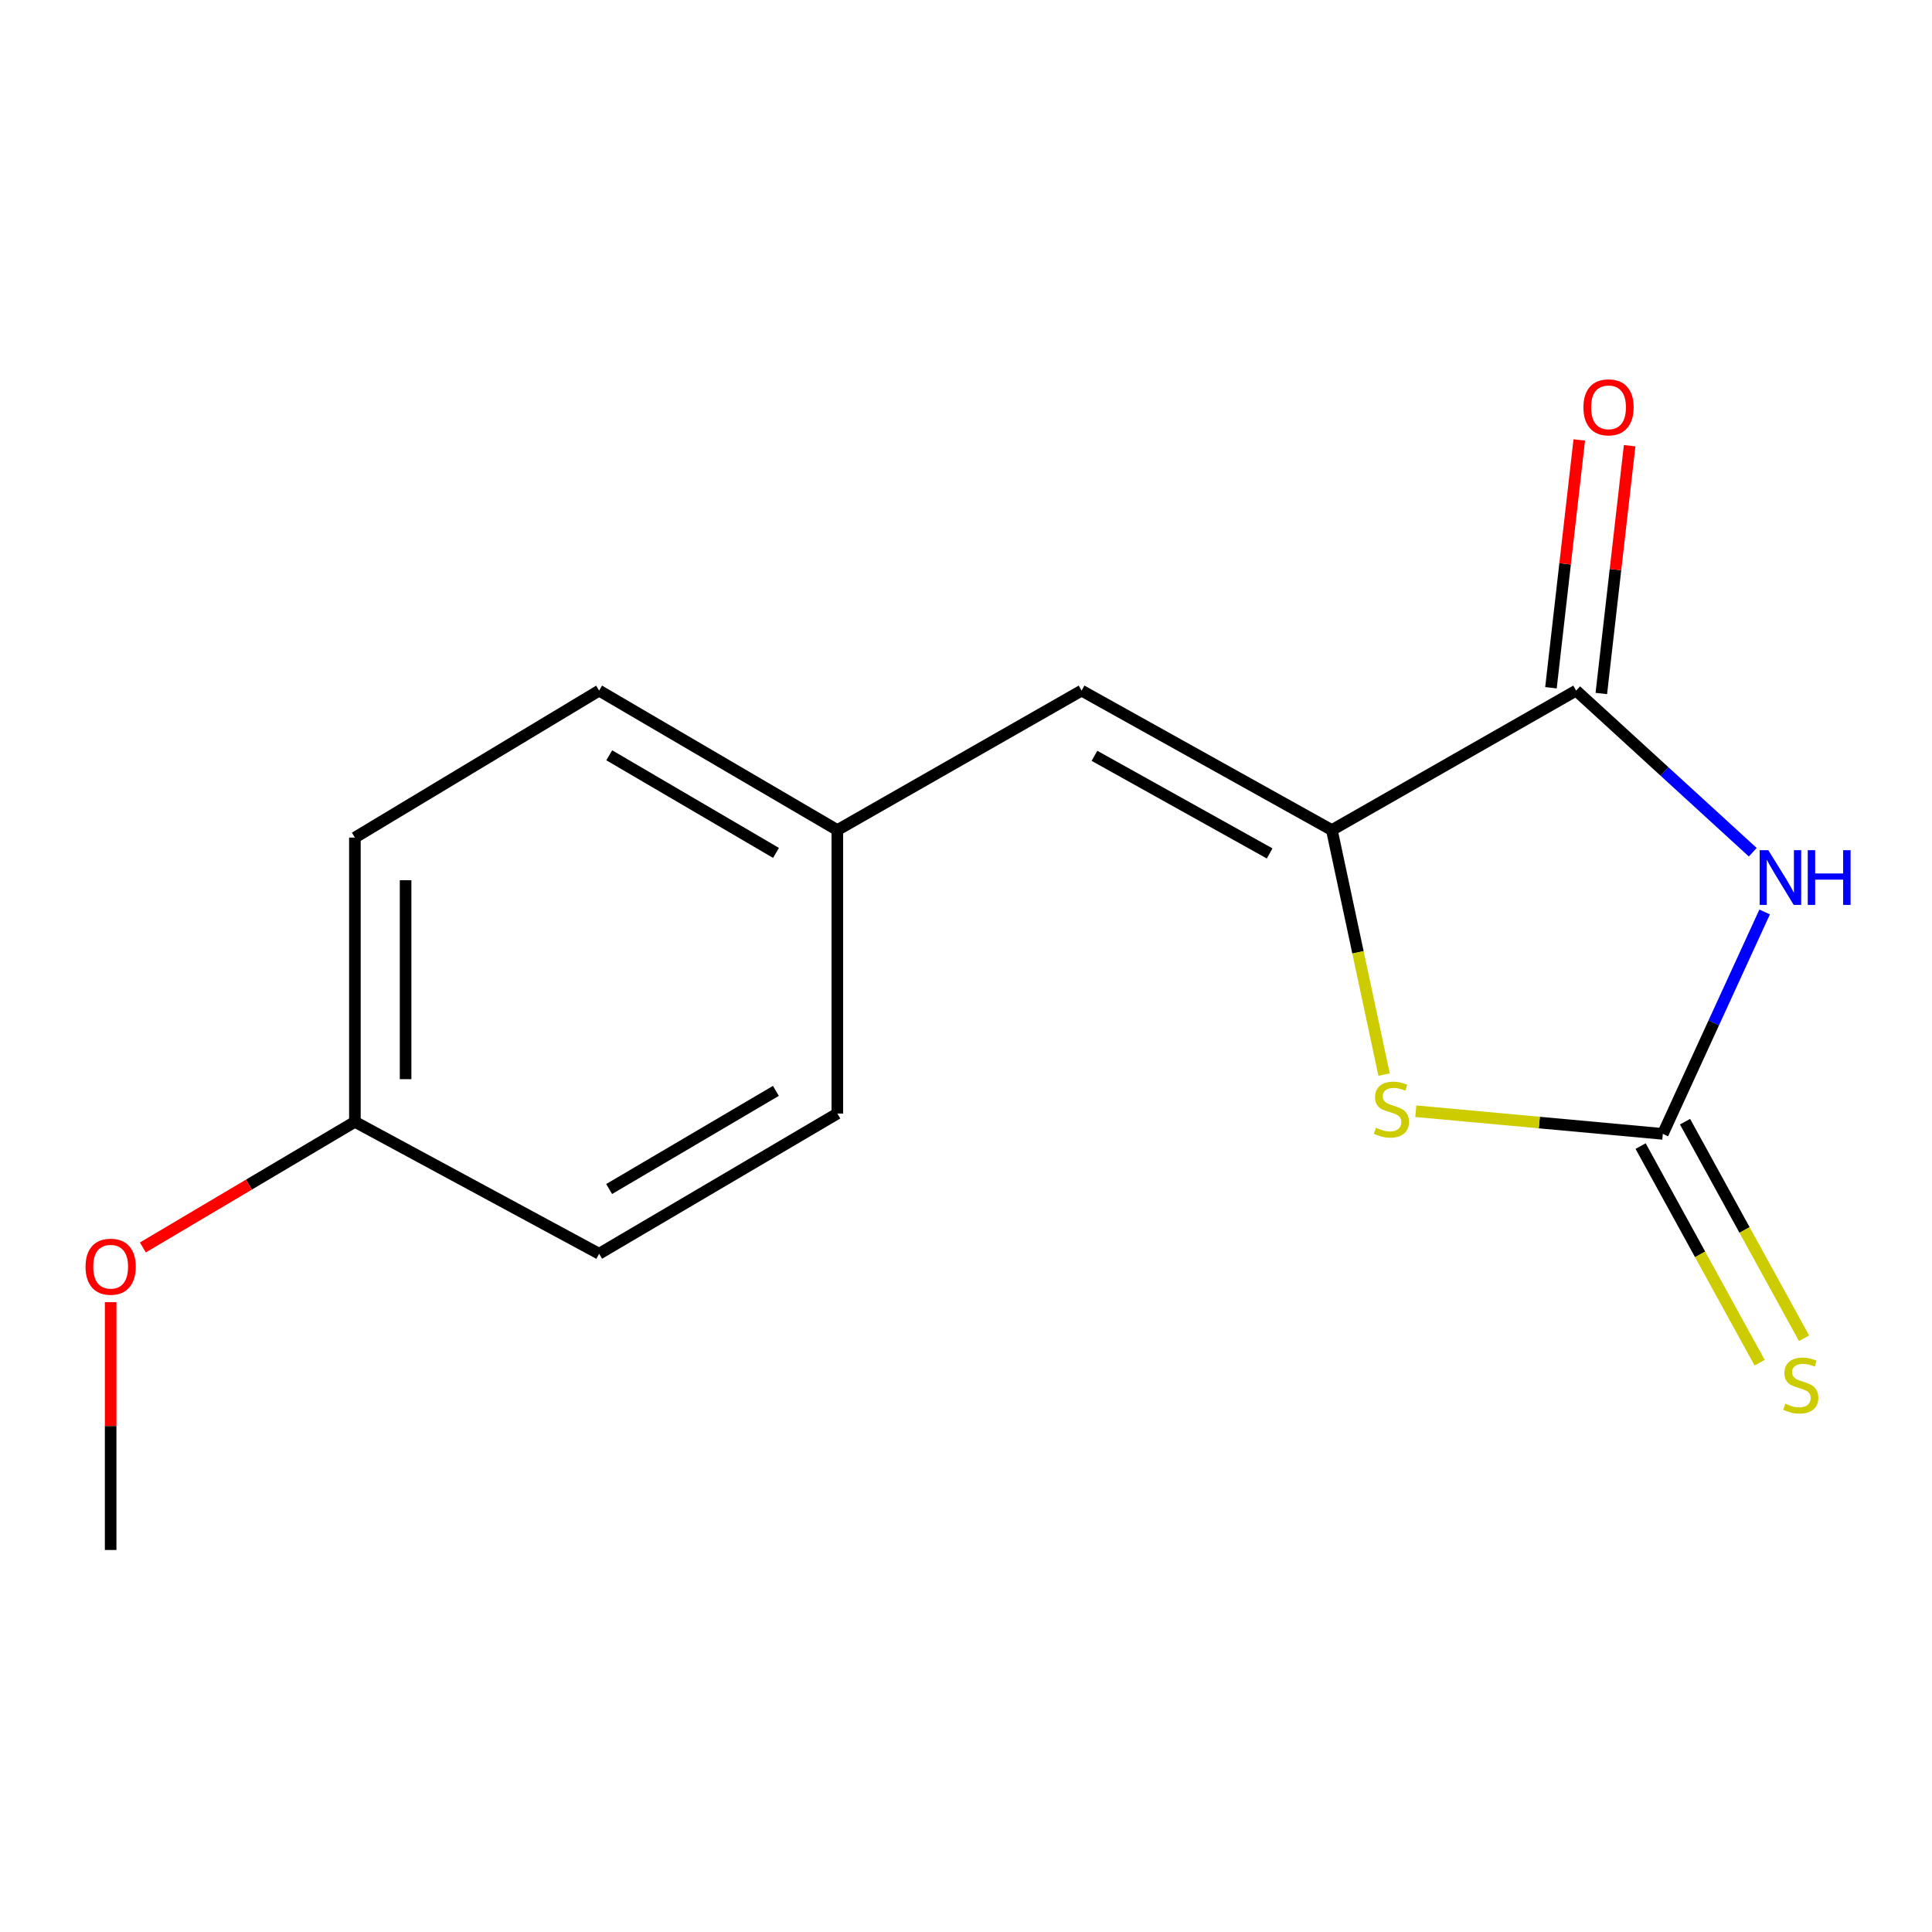 <?xml version='1.0' encoding='iso-8859-1'?>
<svg version='1.1' baseProfile='full'
              xmlns='http://www.w3.org/2000/svg'
                      xmlns:rdkit='http://www.rdkit.org/xml'
                      xmlns:xlink='http://www.w3.org/1999/xlink'
                  xml:space='preserve'
width='1000px' height='1000px' viewBox='0 0 1000 1000'>
<!-- END OF HEADER -->
<rect style='opacity:1.0;fill:#FFFFFF;stroke:none' width='1000' height='1000' x='0' y='0'> </rect>
<path class='bond-0' d='M 913.377,472.032 L 887.027,529.465' style='fill:none;fill-rule:evenodd;stroke:#0000FF;stroke-width:6px;stroke-linecap:butt;stroke-linejoin:miter;stroke-opacity:1' />
<path class='bond-0' d='M 887.027,529.465 L 860.676,586.899' style='fill:none;fill-rule:evenodd;stroke:#000000;stroke-width:6px;stroke-linecap:butt;stroke-linejoin:miter;stroke-opacity:1' />
<path class='bond-2' d='M 907.225,441.115 L 861.517,399.289' style='fill:none;fill-rule:evenodd;stroke:#0000FF;stroke-width:6px;stroke-linecap:butt;stroke-linejoin:miter;stroke-opacity:1' />
<path class='bond-2' d='M 861.517,399.289 L 815.81,357.463' style='fill:none;fill-rule:evenodd;stroke:#000000;stroke-width:6px;stroke-linecap:butt;stroke-linejoin:miter;stroke-opacity:1' />
<path class='bond-3' d='M 860.676,586.899 L 796.742,581.034' style='fill:none;fill-rule:evenodd;stroke:#000000;stroke-width:6px;stroke-linecap:butt;stroke-linejoin:miter;stroke-opacity:1' />
<path class='bond-3' d='M 796.742,581.034 L 732.808,575.169' style='fill:none;fill-rule:evenodd;stroke:#CCCC00;stroke-width:6px;stroke-linecap:butt;stroke-linejoin:miter;stroke-opacity:1' />
<path class='bond-5' d='M 849.179,593.216 L 879.979,649.271' style='fill:none;fill-rule:evenodd;stroke:#000000;stroke-width:6px;stroke-linecap:butt;stroke-linejoin:miter;stroke-opacity:1' />
<path class='bond-5' d='M 879.979,649.271 L 910.78,705.326' style='fill:none;fill-rule:evenodd;stroke:#CCCC00;stroke-width:6px;stroke-linecap:butt;stroke-linejoin:miter;stroke-opacity:1' />
<path class='bond-5' d='M 872.174,580.581 L 902.975,636.636' style='fill:none;fill-rule:evenodd;stroke:#000000;stroke-width:6px;stroke-linecap:butt;stroke-linejoin:miter;stroke-opacity:1' />
<path class='bond-5' d='M 902.975,636.636 L 933.775,692.69' style='fill:none;fill-rule:evenodd;stroke:#CCCC00;stroke-width:6px;stroke-linecap:butt;stroke-linejoin:miter;stroke-opacity:1' />
<path class='bond-1' d='M 689.372,429.646 L 815.81,357.463' style='fill:none;fill-rule:evenodd;stroke:#000000;stroke-width:6px;stroke-linecap:butt;stroke-linejoin:miter;stroke-opacity:1' />
<path class='bond-4' d='M 689.372,429.646 L 559.83,357.463' style='fill:none;fill-rule:evenodd;stroke:#000000;stroke-width:6px;stroke-linecap:butt;stroke-linejoin:miter;stroke-opacity:1' />
<path class='bond-4' d='M 657.169,441.738 L 566.49,391.21' style='fill:none;fill-rule:evenodd;stroke:#000000;stroke-width:6px;stroke-linecap:butt;stroke-linejoin:miter;stroke-opacity:1' />
<path class='bond-15' d='M 689.372,429.646 L 702.885,492.924' style='fill:none;fill-rule:evenodd;stroke:#000000;stroke-width:6px;stroke-linecap:butt;stroke-linejoin:miter;stroke-opacity:1' />
<path class='bond-15' d='M 702.885,492.924 L 716.398,556.202' style='fill:none;fill-rule:evenodd;stroke:#CCCC00;stroke-width:6px;stroke-linecap:butt;stroke-linejoin:miter;stroke-opacity:1' />
<path class='bond-6' d='M 828.844,358.952 L 836.171,294.821' style='fill:none;fill-rule:evenodd;stroke:#000000;stroke-width:6px;stroke-linecap:butt;stroke-linejoin:miter;stroke-opacity:1' />
<path class='bond-6' d='M 836.171,294.821 L 843.499,230.69' style='fill:none;fill-rule:evenodd;stroke:#FF0000;stroke-width:6px;stroke-linecap:butt;stroke-linejoin:miter;stroke-opacity:1' />
<path class='bond-6' d='M 802.775,355.973 L 810.103,291.842' style='fill:none;fill-rule:evenodd;stroke:#000000;stroke-width:6px;stroke-linecap:butt;stroke-linejoin:miter;stroke-opacity:1' />
<path class='bond-6' d='M 810.103,291.842 L 817.43,227.711' style='fill:none;fill-rule:evenodd;stroke:#FF0000;stroke-width:6px;stroke-linecap:butt;stroke-linejoin:miter;stroke-opacity:1' />
<path class='bond-7' d='M 559.83,357.463 L 433.407,429.646' style='fill:none;fill-rule:evenodd;stroke:#000000;stroke-width:6px;stroke-linecap:butt;stroke-linejoin:miter;stroke-opacity:1' />
<path class='bond-9' d='M 433.407,429.646 L 433.407,576.36' style='fill:none;fill-rule:evenodd;stroke:#000000;stroke-width:6px;stroke-linecap:butt;stroke-linejoin:miter;stroke-opacity:1' />
<path class='bond-10' d='M 433.407,429.646 L 310.103,357.463' style='fill:none;fill-rule:evenodd;stroke:#000000;stroke-width:6px;stroke-linecap:butt;stroke-linejoin:miter;stroke-opacity:1' />
<path class='bond-10' d='M 401.656,441.462 L 315.343,390.933' style='fill:none;fill-rule:evenodd;stroke:#000000;stroke-width:6px;stroke-linecap:butt;stroke-linejoin:miter;stroke-opacity:1' />
<path class='bond-8' d='M 183.695,580.645 L 183.695,433.538' style='fill:none;fill-rule:evenodd;stroke:#000000;stroke-width:6px;stroke-linecap:butt;stroke-linejoin:miter;stroke-opacity:1' />
<path class='bond-8' d='M 209.933,558.579 L 209.933,455.604' style='fill:none;fill-rule:evenodd;stroke:#000000;stroke-width:6px;stroke-linecap:butt;stroke-linejoin:miter;stroke-opacity:1' />
<path class='bond-13' d='M 183.695,580.645 L 128.82,613.166' style='fill:none;fill-rule:evenodd;stroke:#000000;stroke-width:6px;stroke-linecap:butt;stroke-linejoin:miter;stroke-opacity:1' />
<path class='bond-13' d='M 128.82,613.166 L 73.946,645.687' style='fill:none;fill-rule:evenodd;stroke:#FF0000;stroke-width:6px;stroke-linecap:butt;stroke-linejoin:miter;stroke-opacity:1' />
<path class='bond-16' d='M 183.695,580.645 L 310.103,648.937' style='fill:none;fill-rule:evenodd;stroke:#000000;stroke-width:6px;stroke-linecap:butt;stroke-linejoin:miter;stroke-opacity:1' />
<path class='bond-11' d='M 433.407,576.36 L 310.103,648.937' style='fill:none;fill-rule:evenodd;stroke:#000000;stroke-width:6px;stroke-linecap:butt;stroke-linejoin:miter;stroke-opacity:1' />
<path class='bond-11' d='M 401.602,564.634 L 315.289,615.438' style='fill:none;fill-rule:evenodd;stroke:#000000;stroke-width:6px;stroke-linecap:butt;stroke-linejoin:miter;stroke-opacity:1' />
<path class='bond-12' d='M 310.103,357.463 L 183.695,433.538' style='fill:none;fill-rule:evenodd;stroke:#000000;stroke-width:6px;stroke-linecap:butt;stroke-linejoin:miter;stroke-opacity:1' />
<path class='bond-14' d='M 57.272,673.996 L 57.272,738.132' style='fill:none;fill-rule:evenodd;stroke:#FF0000;stroke-width:6px;stroke-linecap:butt;stroke-linejoin:miter;stroke-opacity:1' />
<path class='bond-14' d='M 57.272,738.132 L 57.272,802.268' style='fill:none;fill-rule:evenodd;stroke:#000000;stroke-width:6px;stroke-linecap:butt;stroke-linejoin:miter;stroke-opacity:1' />
<path  class='atom-0' d='M 915.288 440.062
L 924.568 455.062
Q 925.488 456.542, 926.968 459.222
Q 928.448 461.902, 928.528 462.062
L 928.528 440.062
L 932.288 440.062
L 932.288 468.382
L 928.408 468.382
L 918.448 451.982
Q 917.288 450.062, 916.048 447.862
Q 914.848 445.662, 914.488 444.982
L 914.488 468.382
L 910.808 468.382
L 910.808 440.062
L 915.288 440.062
' fill='#0000FF'/>
<path  class='atom-0' d='M 935.688 440.062
L 939.528 440.062
L 939.528 452.102
L 954.008 452.102
L 954.008 440.062
L 957.848 440.062
L 957.848 468.382
L 954.008 468.382
L 954.008 455.302
L 939.528 455.302
L 939.528 468.382
L 935.688 468.382
L 935.688 440.062
' fill='#0000FF'/>
<path  class='atom-4' d='M 712.202 583.733
Q 712.522 583.853, 713.842 584.413
Q 715.162 584.973, 716.602 585.333
Q 718.082 585.653, 719.522 585.653
Q 722.202 585.653, 723.762 584.373
Q 725.322 583.053, 725.322 580.773
Q 725.322 579.213, 724.522 578.253
Q 723.762 577.293, 722.562 576.773
Q 721.362 576.253, 719.362 575.653
Q 716.842 574.893, 715.322 574.173
Q 713.842 573.453, 712.762 571.933
Q 711.722 570.413, 711.722 567.853
Q 711.722 564.293, 714.122 562.093
Q 716.562 559.893, 721.362 559.893
Q 724.642 559.893, 728.362 561.453
L 727.442 564.533
Q 724.042 563.133, 721.482 563.133
Q 718.722 563.133, 717.202 564.293
Q 715.682 565.413, 715.722 567.373
Q 715.722 568.893, 716.482 569.813
Q 717.282 570.733, 718.402 571.253
Q 719.562 571.773, 721.482 572.373
Q 724.042 573.173, 725.562 573.973
Q 727.082 574.773, 728.162 576.413
Q 729.282 578.013, 729.282 580.773
Q 729.282 584.693, 726.642 586.813
Q 724.042 588.893, 719.682 588.893
Q 717.162 588.893, 715.242 588.333
Q 713.362 587.813, 711.122 586.893
L 712.202 583.733
' fill='#CCCC00'/>
<path  class='atom-6' d='M 924.073 726.554
Q 924.393 726.674, 925.713 727.234
Q 927.033 727.794, 928.473 728.154
Q 929.953 728.474, 931.393 728.474
Q 934.073 728.474, 935.633 727.194
Q 937.193 725.874, 937.193 723.594
Q 937.193 722.034, 936.393 721.074
Q 935.633 720.114, 934.433 719.594
Q 933.233 719.074, 931.233 718.474
Q 928.713 717.714, 927.193 716.994
Q 925.713 716.274, 924.633 714.754
Q 923.593 713.234, 923.593 710.674
Q 923.593 707.114, 925.993 704.914
Q 928.433 702.714, 933.233 702.714
Q 936.513 702.714, 940.233 704.274
L 939.313 707.354
Q 935.913 705.954, 933.353 705.954
Q 930.593 705.954, 929.073 707.114
Q 927.553 708.234, 927.593 710.194
Q 927.593 711.714, 928.353 712.634
Q 929.153 713.554, 930.273 714.074
Q 931.433 714.594, 933.353 715.194
Q 935.913 715.994, 937.433 716.794
Q 938.953 717.594, 940.033 719.234
Q 941.153 720.834, 941.153 723.594
Q 941.153 727.514, 938.513 729.634
Q 935.913 731.714, 931.553 731.714
Q 929.033 731.714, 927.113 731.154
Q 925.233 730.634, 922.993 729.714
L 924.073 726.554
' fill='#CCCC00'/>
<path  class='atom-7' d='M 819.573 210.829
Q 819.573 204.029, 822.933 200.229
Q 826.293 196.429, 832.573 196.429
Q 838.853 196.429, 842.213 200.229
Q 845.573 204.029, 845.573 210.829
Q 845.573 217.709, 842.173 221.629
Q 838.773 225.509, 832.573 225.509
Q 826.333 225.509, 822.933 221.629
Q 819.573 217.749, 819.573 210.829
M 832.573 222.309
Q 836.893 222.309, 839.213 219.429
Q 841.573 216.509, 841.573 210.829
Q 841.573 205.269, 839.213 202.469
Q 836.893 199.629, 832.573 199.629
Q 828.253 199.629, 825.893 202.429
Q 823.573 205.229, 823.573 210.829
Q 823.573 216.549, 825.893 219.429
Q 828.253 222.309, 832.573 222.309
' fill='#FF0000'/>
<path  class='atom-14' d='M 44.272 655.649
Q 44.272 648.849, 47.632 645.049
Q 50.992 641.249, 57.272 641.249
Q 63.552 641.249, 66.912 645.049
Q 70.272 648.849, 70.272 655.649
Q 70.272 662.529, 66.872 666.449
Q 63.472 670.329, 57.272 670.329
Q 51.032 670.329, 47.632 666.449
Q 44.272 662.569, 44.272 655.649
M 57.272 667.129
Q 61.592 667.129, 63.912 664.249
Q 66.272 661.329, 66.272 655.649
Q 66.272 650.089, 63.912 647.289
Q 61.592 644.449, 57.272 644.449
Q 52.952 644.449, 50.592 647.249
Q 48.272 650.049, 48.272 655.649
Q 48.272 661.369, 50.592 664.249
Q 52.952 667.129, 57.272 667.129
' fill='#FF0000'/>
</svg>
